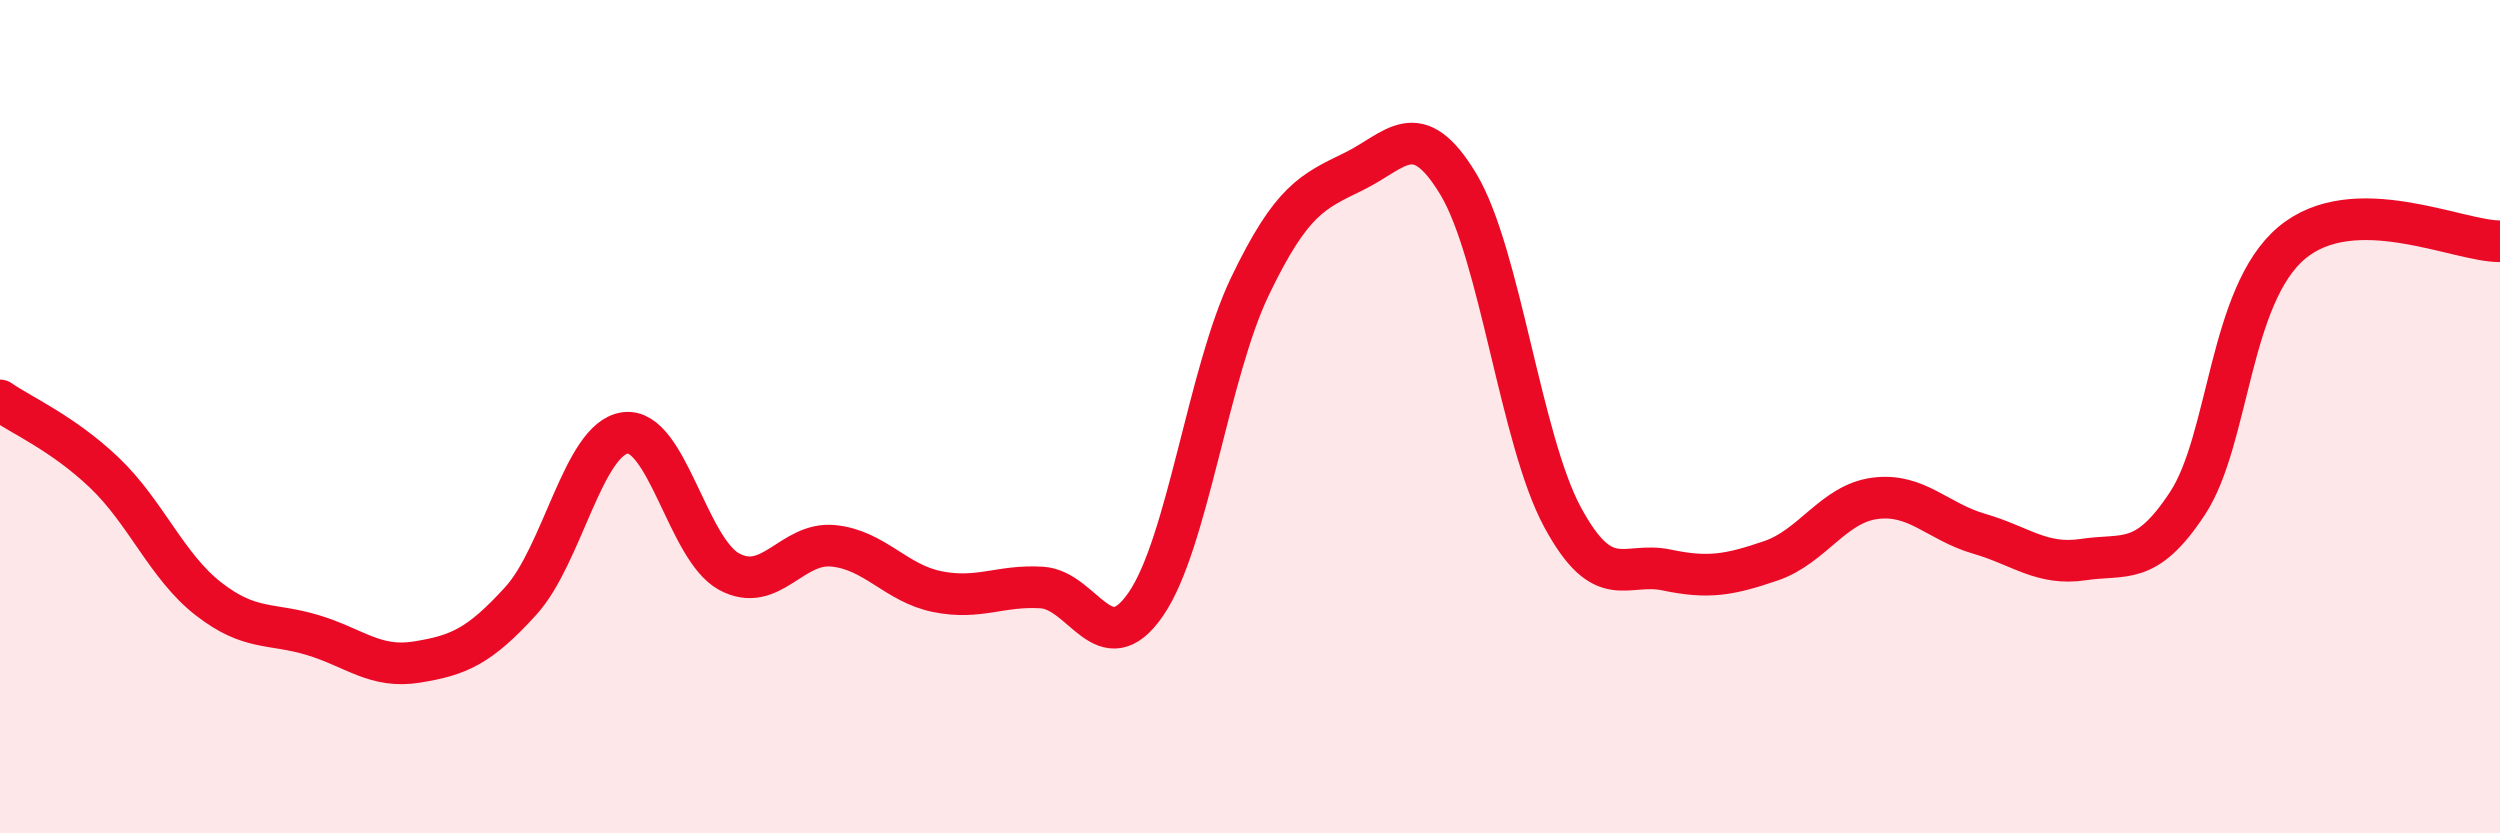 
    <svg width="60" height="20" viewBox="0 0 60 20" xmlns="http://www.w3.org/2000/svg">
      <path
        d="M 0,9.61 C 0.5,9.96 1.5,10.39 2.5,11.34 C 3.5,12.29 4,13.59 5,14.37 C 6,15.15 6.5,14.94 7.5,15.24 C 8.5,15.54 9,16.05 10,15.89 C 11,15.73 11.5,15.52 12.5,14.42 C 13.5,13.32 14,10.53 15,10.39 C 16,10.25 16.5,13.18 17.5,13.72 C 18.5,14.26 19,13 20,13.1 C 21,13.2 21.5,14 22.5,14.2 C 23.5,14.4 24,14.04 25,14.1 C 26,14.16 26.5,15.95 27.5,14.5 C 28.5,13.05 29,8.95 30,6.87 C 31,4.79 31.5,4.6 32.5,4.11 C 33.5,3.62 34,2.76 35,4.42 C 36,6.08 36.5,10.56 37.5,12.41 C 38.5,14.26 39,13.47 40,13.68 C 41,13.89 41.5,13.8 42.5,13.46 C 43.5,13.12 44,12.09 45,11.96 C 46,11.83 46.5,12.52 47.5,12.81 C 48.5,13.1 49,13.58 50,13.43 C 51,13.28 51.5,13.6 52.5,12.08 C 53.5,10.56 53.5,7.09 55,5.83 C 56.5,4.57 59,5.8 60,5.79L60 20L0 20Z"
        fill="#EB0A25"
        opacity="0.1"
        stroke-linecap="round"
        stroke-linejoin="round"
      />
      <path
        d="M 0,9.61 C 0.5,9.96 1.5,10.39 2.5,11.34 C 3.5,12.29 4,13.59 5,14.37 C 6,15.15 6.5,14.94 7.5,15.24 C 8.5,15.54 9,16.05 10,15.89 C 11,15.73 11.5,15.52 12.5,14.42 C 13.5,13.32 14,10.53 15,10.39 C 16,10.25 16.5,13.18 17.5,13.72 C 18.5,14.26 19,13 20,13.1 C 21,13.2 21.5,14 22.5,14.2 C 23.5,14.4 24,14.04 25,14.1 C 26,14.16 26.5,15.95 27.5,14.5 C 28.5,13.05 29,8.95 30,6.87 C 31,4.79 31.5,4.6 32.5,4.11 C 33.5,3.62 34,2.76 35,4.42 C 36,6.08 36.5,10.56 37.5,12.41 C 38.5,14.26 39,13.47 40,13.68 C 41,13.89 41.5,13.8 42.5,13.46 C 43.5,13.12 44,12.09 45,11.96 C 46,11.83 46.5,12.52 47.5,12.81 C 48.5,13.1 49,13.58 50,13.43 C 51,13.28 51.5,13.6 52.5,12.08 C 53.5,10.56 53.5,7.09 55,5.83 C 56.5,4.57 59,5.8 60,5.79"
        stroke="#EB0A25"
        stroke-width="1"
        fill="none"
        stroke-linecap="round"
        stroke-linejoin="round"
      />
    </svg>
  